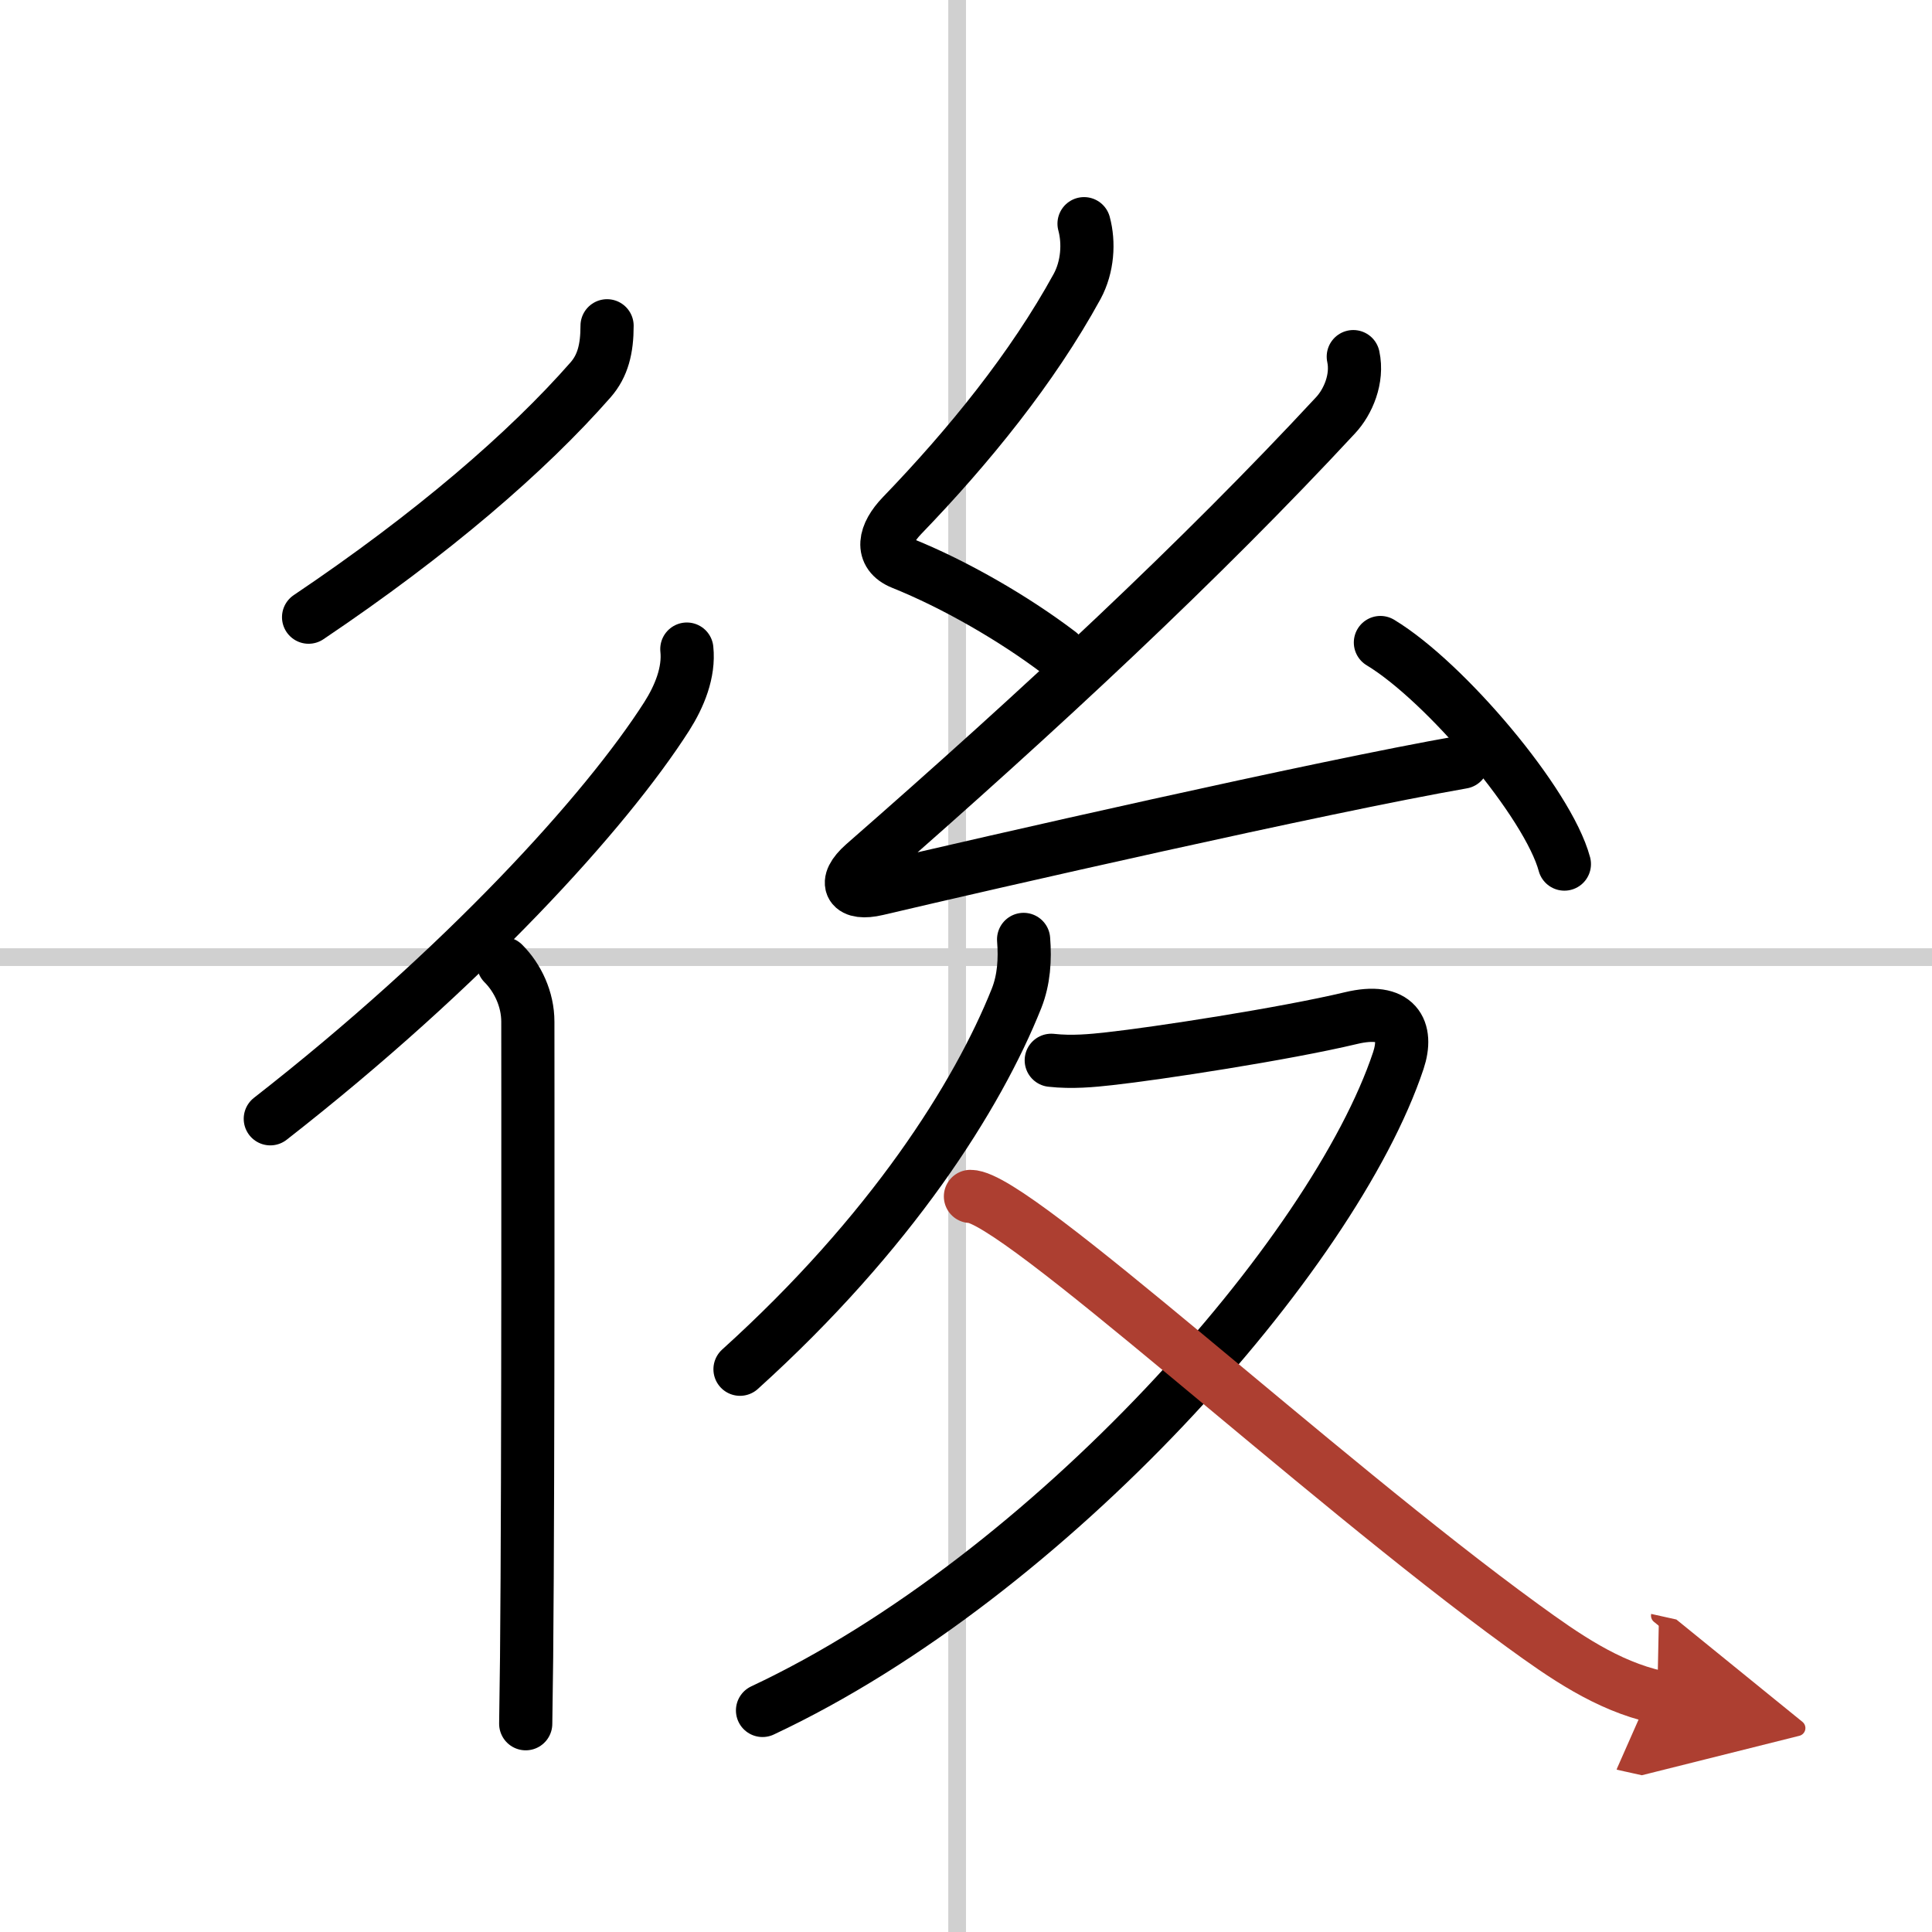 <svg width="400" height="400" viewBox="0 0 109 109" xmlns="http://www.w3.org/2000/svg"><defs><marker id="a" markerWidth="4" orient="auto" refX="1" refY="5" viewBox="0 0 10 10"><polyline points="0 0 10 5 0 10 1 5" fill="#ad3f31" stroke="#ad3f31"/></marker></defs><g fill="none" stroke="#000" stroke-linecap="round" stroke-linejoin="round" stroke-width="3"><rect width="100%" height="100%" fill="#fff" stroke="#fff"/><line x1="54" x2="54" y2="109" stroke="#d0d0d0" stroke-width="1"/><line x2="109" y1="54" y2="54" stroke="#d0d0d0" stroke-width="1"/><path d="m34.25 18.38c0 1.3-0.24 2.26-0.93 3.05-3.57 4.07-8.94 8.7-15.91 13.39"/><path d="m38.75 36.62c0.14 1.32-0.42 2.67-1.13 3.79-3.45 5.4-11.43 14.17-22.37 22.71"/><path d="m28.4 54.36c0.81 0.81 1.38 2.02 1.38 3.28 0 0.68 0.03 25.57-0.07 35.86-0.02 1.74-0.04 3.05-0.05 3.75"/><path d="m61.16 12.62c0.29 1.07 0.21 2.43-0.39 3.54-2.52 4.6-6.1 9.01-9.88 12.93-1.01 1.05-1.26 2.17 0 2.68 2.96 1.19 6.3 3.11 8.88 5.07"/><path d="m76.35 20.12c0.27 1.25-0.3 2.56-1 3.31-7.6 8.19-16.6 16.57-26.61 25.32-1.25 1.1-0.74 1.76 0.74 1.41 6.24-1.47 25.02-5.76 33.02-7.16"/><path d="m77.88 36.25c3.66 2.21 9.46 9.07 10.38 12.5"/><path d="m57.75 53c0.09 1.13 0.02 2.27-0.4 3.33-2.2 5.51-7.08 13.22-15.6 20.92"/><path d="m59.31 59.82c1.17 0.13 2.31 0.02 3.29-0.09 2.65-0.29 9.84-1.39 13.62-2.29 2.59-0.62 3.24 0.68 2.67 2.4-3.64 10.91-19.64 29.04-35.87 36.66"/><path d="m54.75 67.5c2.52 0 19.5 15.75 31.17 24.23 2.31 1.68 4.74 3.38 7.58 4.01" marker-end="url(#a)" stroke="#ad3f31"/></g></svg>
